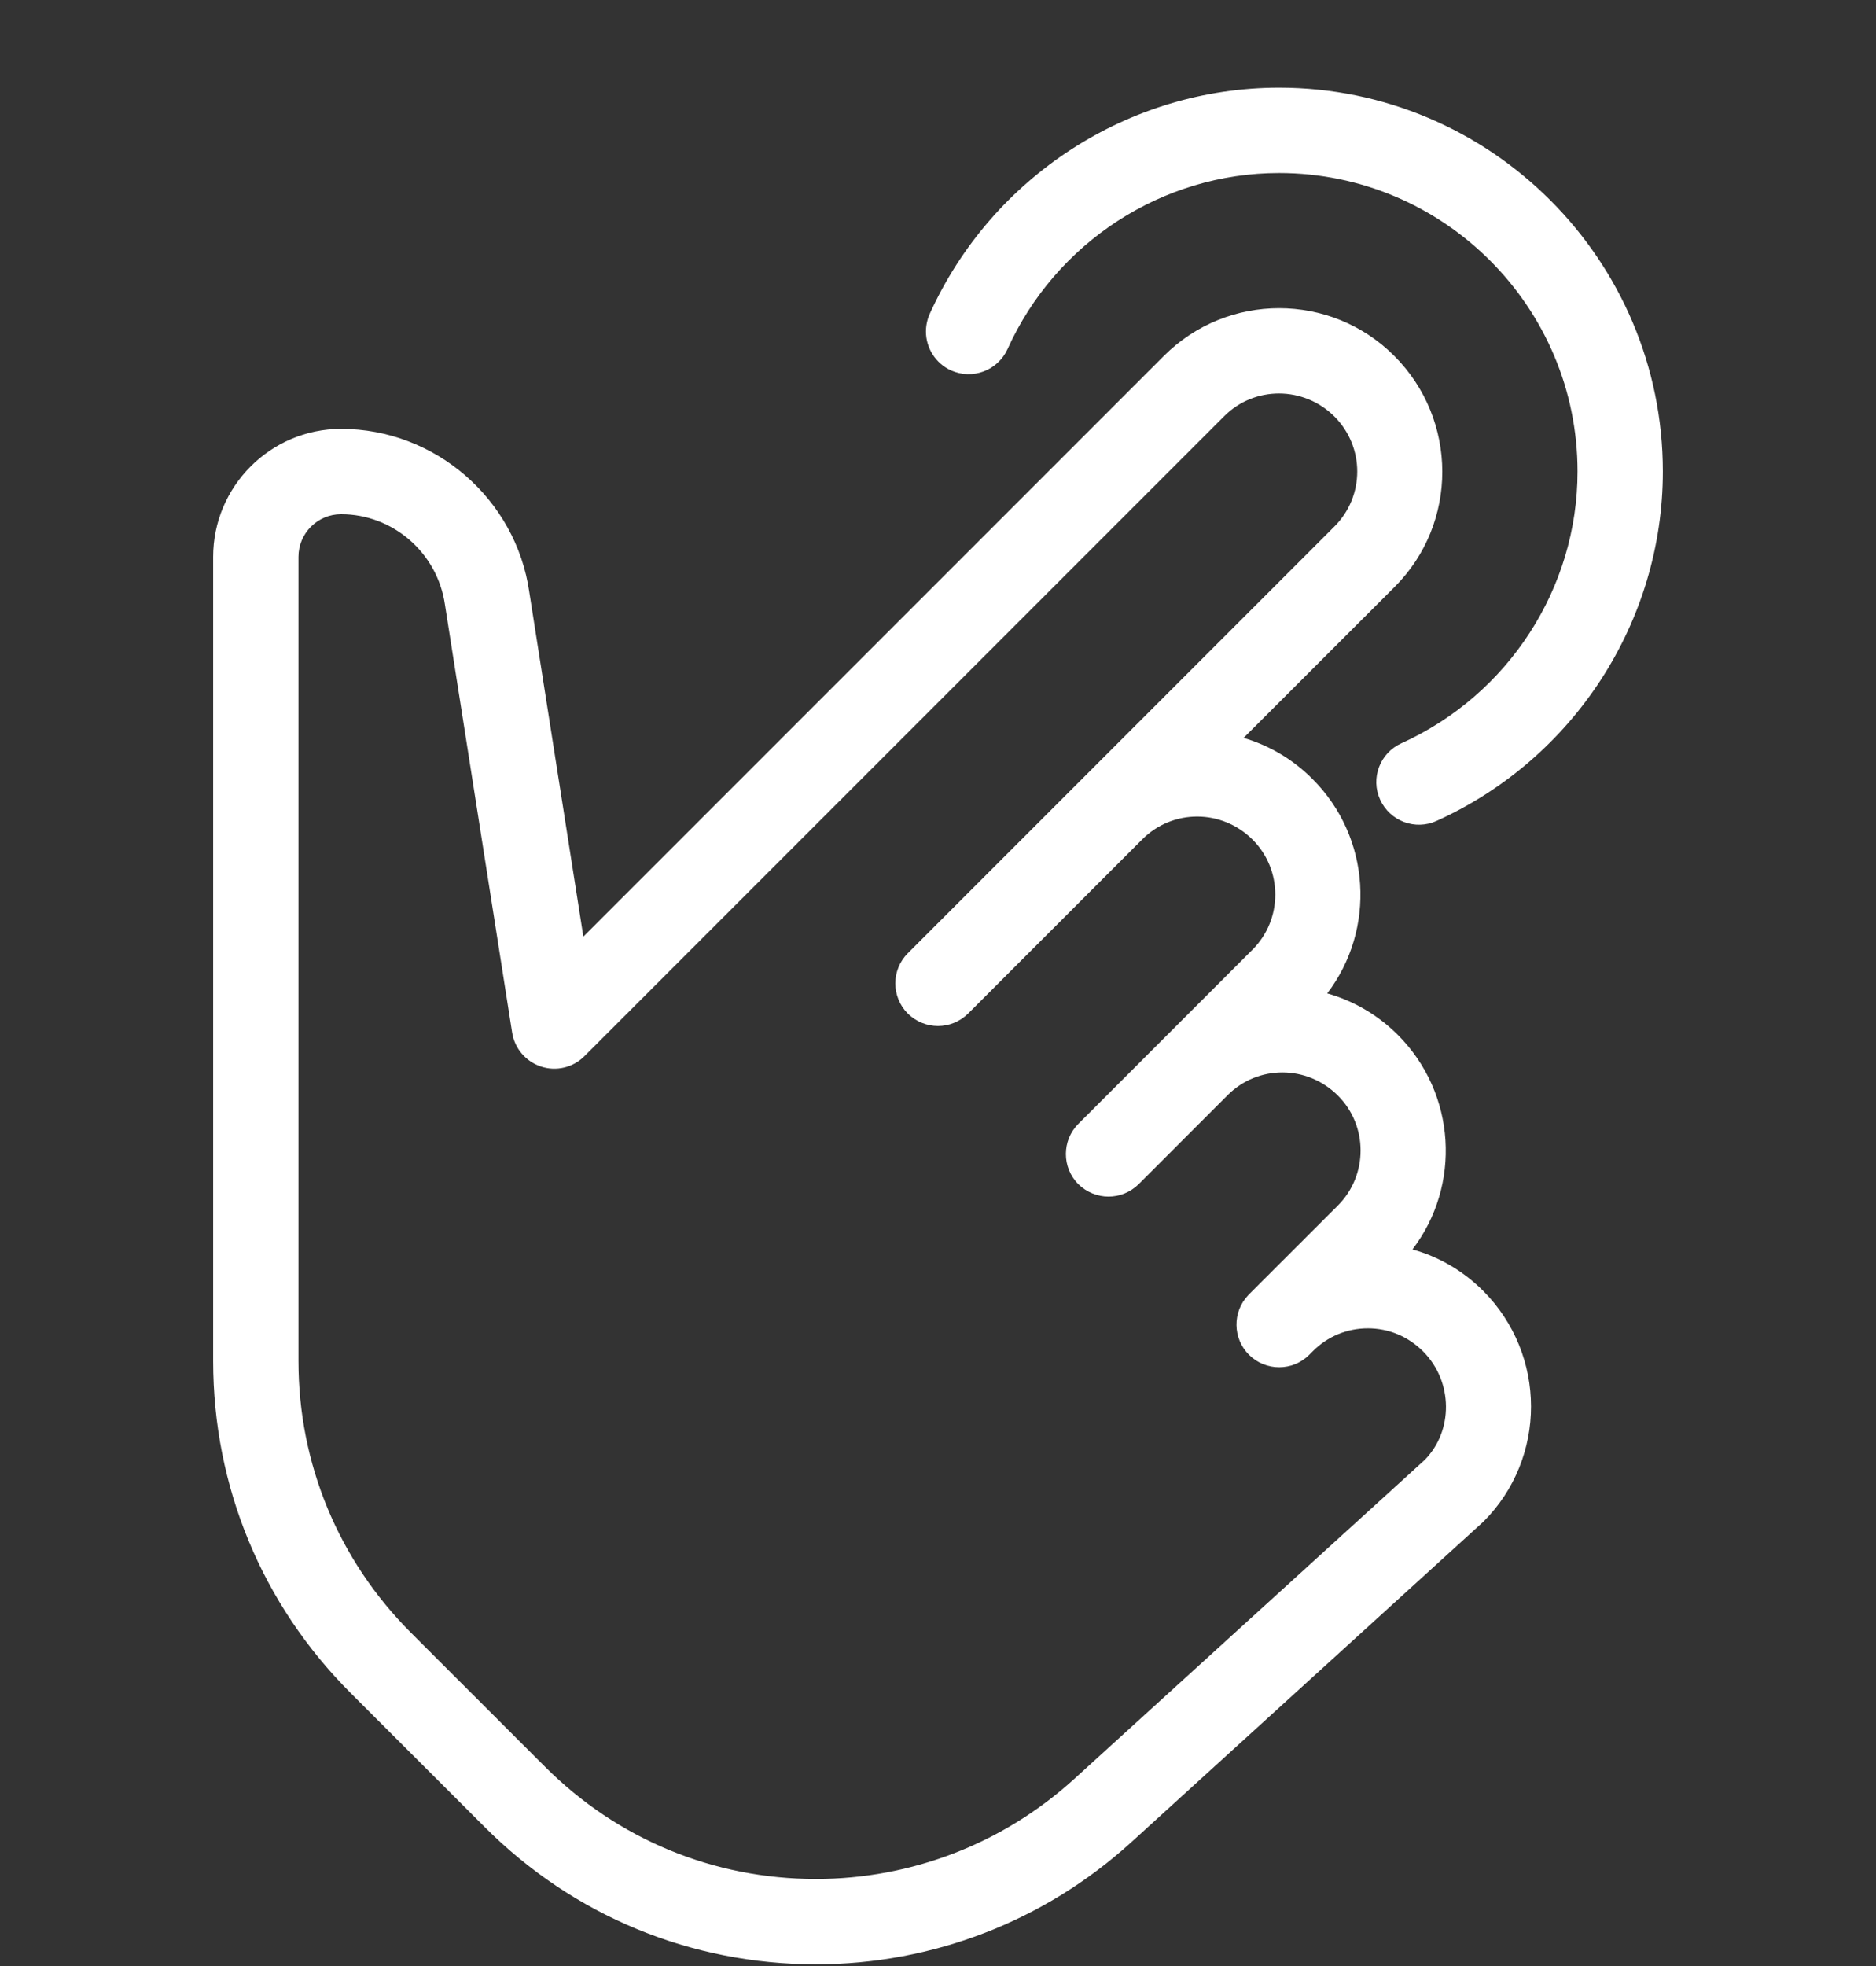 <?xml version="1.0" encoding="UTF-8"?> <svg xmlns="http://www.w3.org/2000/svg" width="21" height="22" viewBox="0 0 21 22" fill="none"><rect x="0" y="0" width="21" height="22" fill="#333333" stroke="none"/> <g clip-path="url(#clip0)"> <path d="M12.662 20.616L16.606 17.027C17.316 16.317 17.317 15.16 16.601 14.443C16.373 14.216 16.101 14.061 15.811 13.981C16.358 13.267 16.304 12.237 15.646 11.579C15.419 11.353 15.147 11.198 14.857 11.116C15.402 10.402 15.349 9.372 14.691 8.716C14.469 8.493 14.204 8.341 13.921 8.257L15.613 6.566C16.323 5.856 16.324 4.699 15.607 3.982C14.897 3.271 13.74 3.271 13.029 3.982L6.53 10.481L5.925 6.626C5.776 5.585 4.871 4.799 3.818 4.799C3.029 4.799 2.386 5.442 2.386 6.231L2.386 15.231C2.386 16.634 2.932 17.952 3.924 18.944L5.426 20.445C6.416 21.436 7.733 21.981 9.133 21.981C10.441 21.981 11.694 21.496 12.662 20.616ZM6.101 19.77L4.599 18.269C3.788 17.457 3.341 16.379 3.341 15.231L3.341 6.231C3.341 5.967 3.555 5.754 3.818 5.754C4.399 5.754 4.898 6.187 4.981 6.768L5.733 11.555C5.761 11.733 5.886 11.879 6.057 11.935C6.227 11.991 6.415 11.946 6.542 11.819L13.704 4.657C14.042 4.318 14.594 4.318 14.939 4.662C15.108 4.832 15.193 5.054 15.193 5.276C15.193 5.499 15.108 5.721 14.938 5.891L10.162 10.667C9.976 10.853 9.976 11.155 10.162 11.342C10.256 11.434 10.378 11.481 10.5 11.481C10.622 11.481 10.744 11.434 10.838 11.341L12.788 9.391C13.127 9.052 13.678 9.052 14.022 9.396C14.36 9.734 14.36 10.287 14.022 10.625L12.071 12.576C11.885 12.762 11.885 13.065 12.071 13.251C12.165 13.343 12.287 13.39 12.409 13.39C12.531 13.39 12.653 13.343 12.747 13.25L13.743 12.254C14.082 11.915 14.632 11.915 14.977 12.26C15.315 12.598 15.315 13.15 14.977 13.489L13.976 14.489C13.976 14.491 13.976 14.49 13.976 14.49L13.975 14.491C13.974 14.492 13.974 14.492 13.974 14.492C13.973 14.493 13.973 14.493 13.973 14.493L13.973 14.493C13.973 14.494 13.972 14.494 13.972 14.494C13.794 14.681 13.798 14.977 13.981 15.16C14.168 15.346 14.47 15.346 14.656 15.16L14.697 15.119C14.861 14.954 15.08 14.864 15.312 14.864C15.544 14.864 15.762 14.954 15.931 15.123C16.269 15.463 16.268 16.013 15.948 16.337L12.02 19.911C11.228 20.629 10.203 21.026 9.133 21.026C7.988 21.026 6.911 20.581 6.101 19.77Z" fill="white"></path> <path d="M16.081 9.186C17.619 8.491 18.614 6.956 18.614 5.276C18.614 2.908 16.686 0.981 14.318 0.981C12.638 0.981 11.103 1.976 10.407 3.513C10.379 3.577 10.365 3.644 10.365 3.71C10.365 3.891 10.47 4.065 10.646 4.145C10.887 4.253 11.169 4.146 11.278 3.907C11.819 2.71 13.012 1.936 14.318 1.936C16.16 1.936 17.659 3.434 17.659 5.276C17.659 6.582 16.885 7.775 15.688 8.317C15.447 8.425 15.34 8.708 15.449 8.948C15.558 9.188 15.841 9.295 16.081 9.186Z" fill="white"></path> </g> <defs> <clipPath id="clip0"> <rect width="21" height="21" fill="white" transform="translate(21 0.981) rotate(90)"></rect> </clipPath> </defs> </svg> 